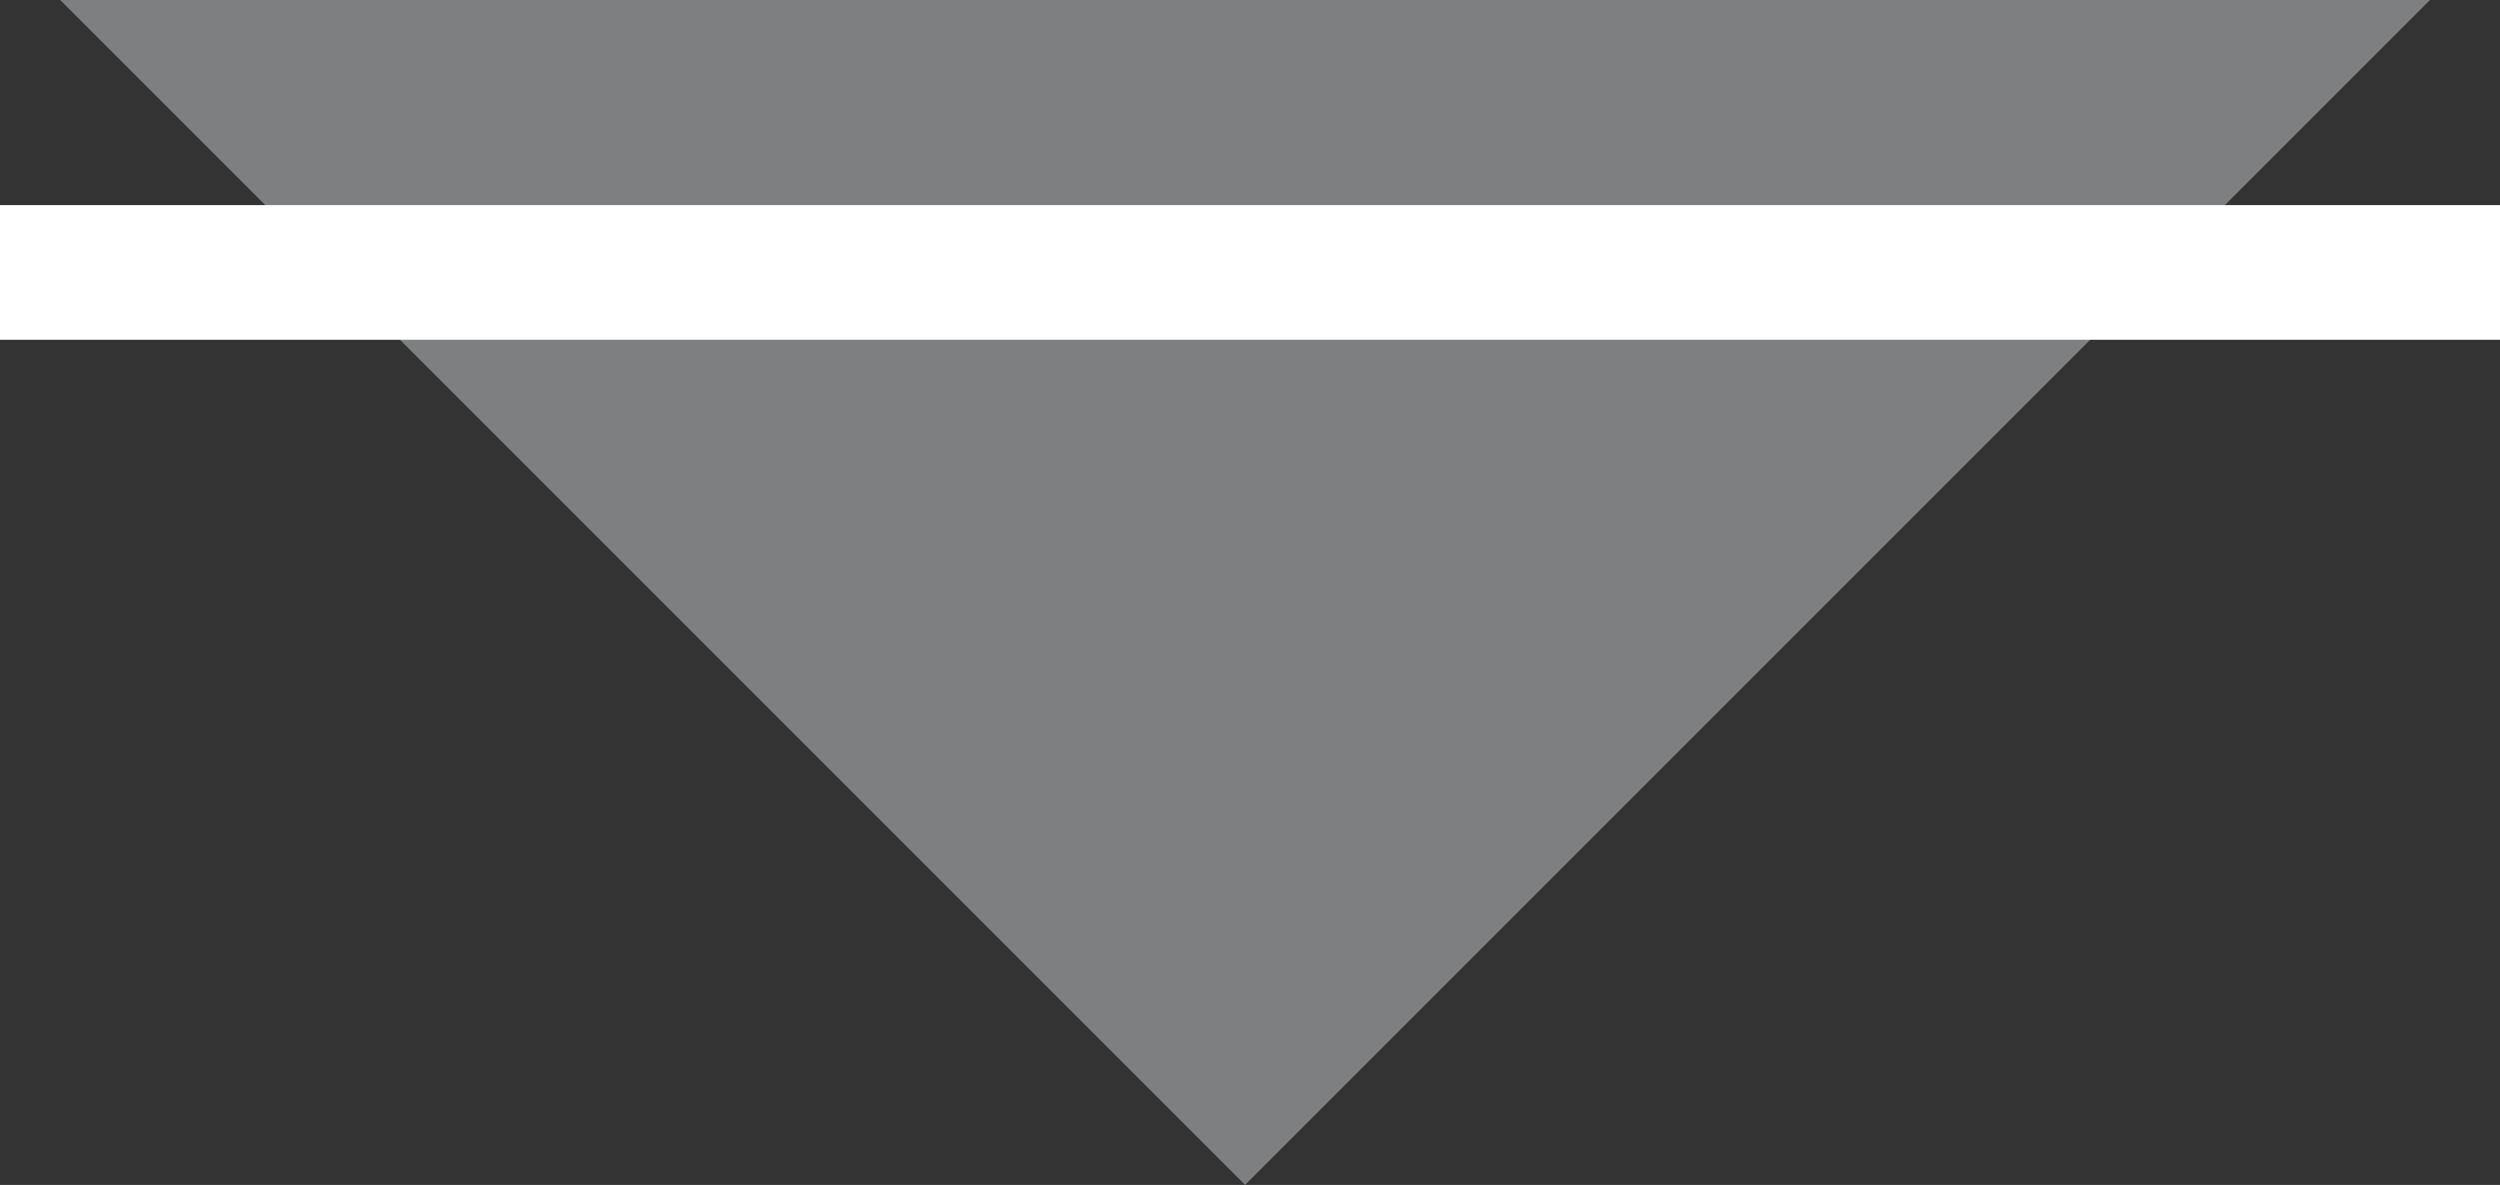 <svg xmlns="http://www.w3.org/2000/svg" viewBox="0 0 55.7 26.4"><rect x="0" y="0" width="55.7" height="26.4" fill="#333333" stroke="none"/><defs><style>.cls-1{fill:#c7c8cc;opacity:0.51;}.cls-2{fill:none;stroke:#fff;stroke-miterlimit:10;stroke-width:3px;}</style></defs><g id="图层_2" data-name="图层 2"><g id="内容"><polyline class="cls-1" points="54.14 0 27.74 26.4 1.34 0"/><line class="cls-2" y1="6.07" x2="55.7" y2="6.07"/></g></g></svg>